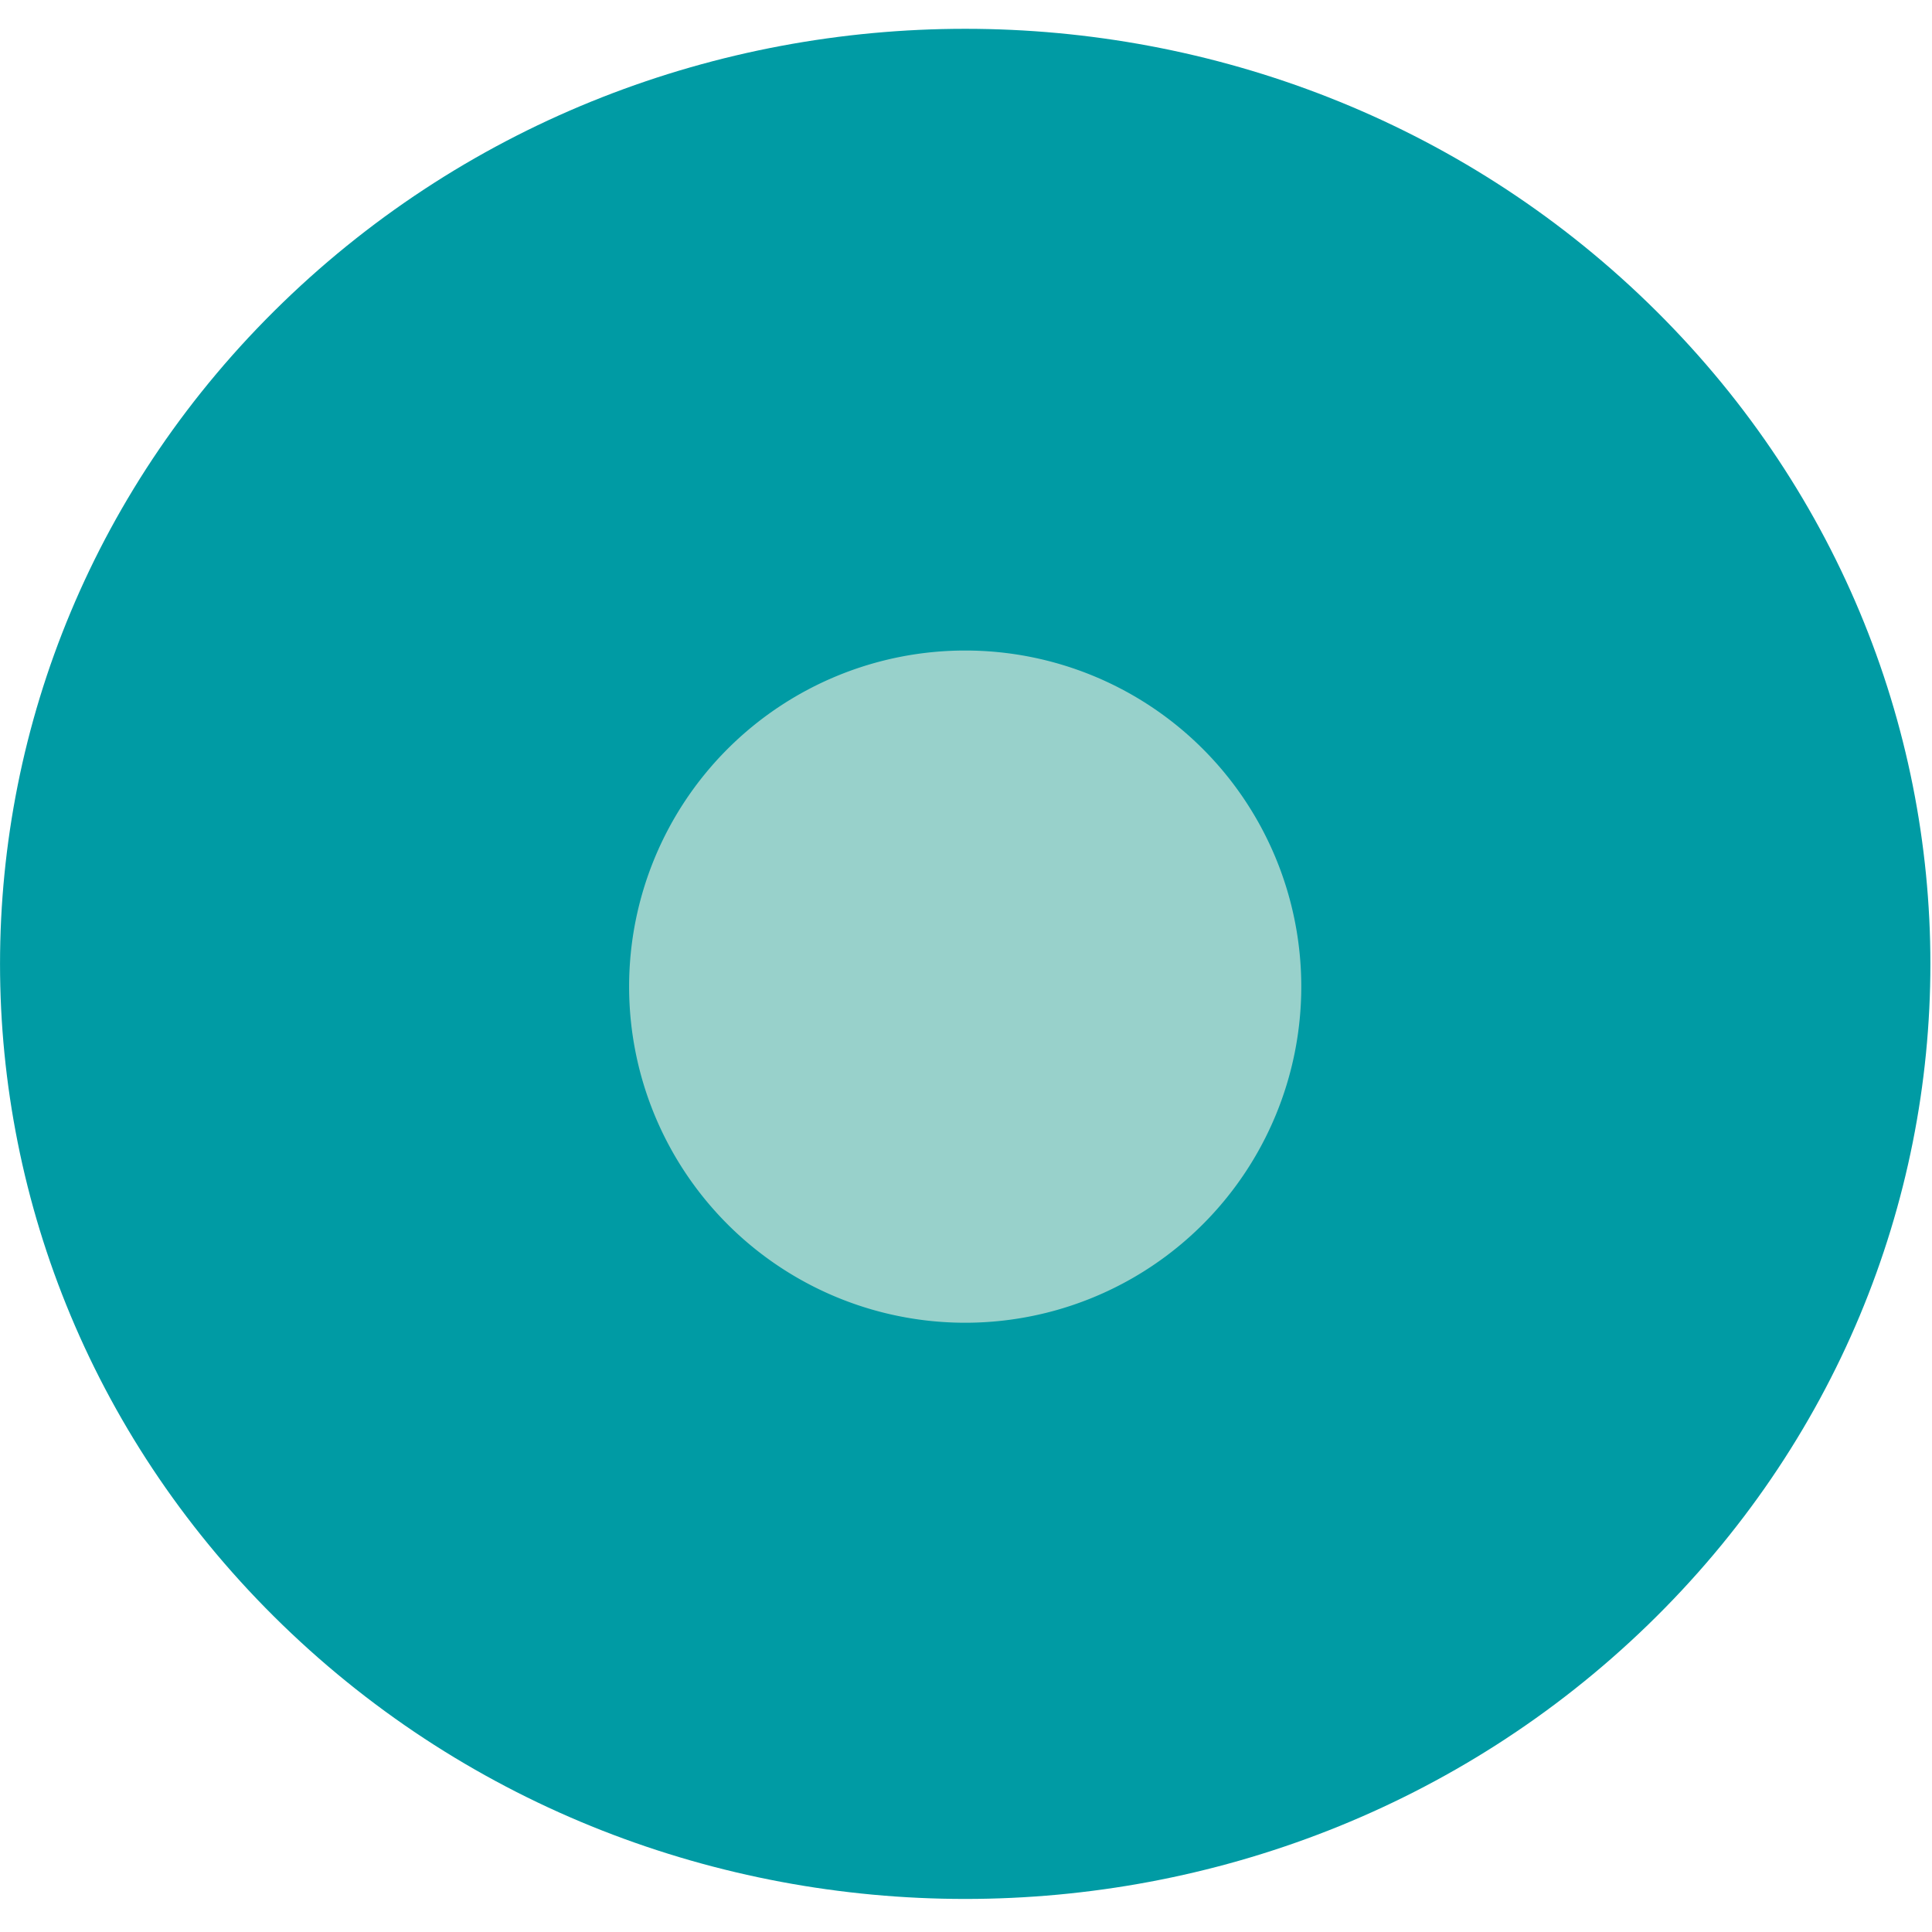 <svg xmlns="http://www.w3.org/2000/svg" viewBox="0 -0.746 50 50"><path d="M42.643 7.087c-9.755-9.45-25.57-9.45-35.326 0-9.755 9.451-9.755 24.773 0 34.224 9.756 9.45 25.571 9.45 35.326 0 9.754-9.451 9.754-24.772 0-34.224" fill="#009ba4"/><path d="M31.13 18.637a8.698 8.698 0 10-12.301 12.301 8.696 8.696 0 0012.301 0 8.7 8.7 0 000-12.301" fill="#98d1cb"/></svg>